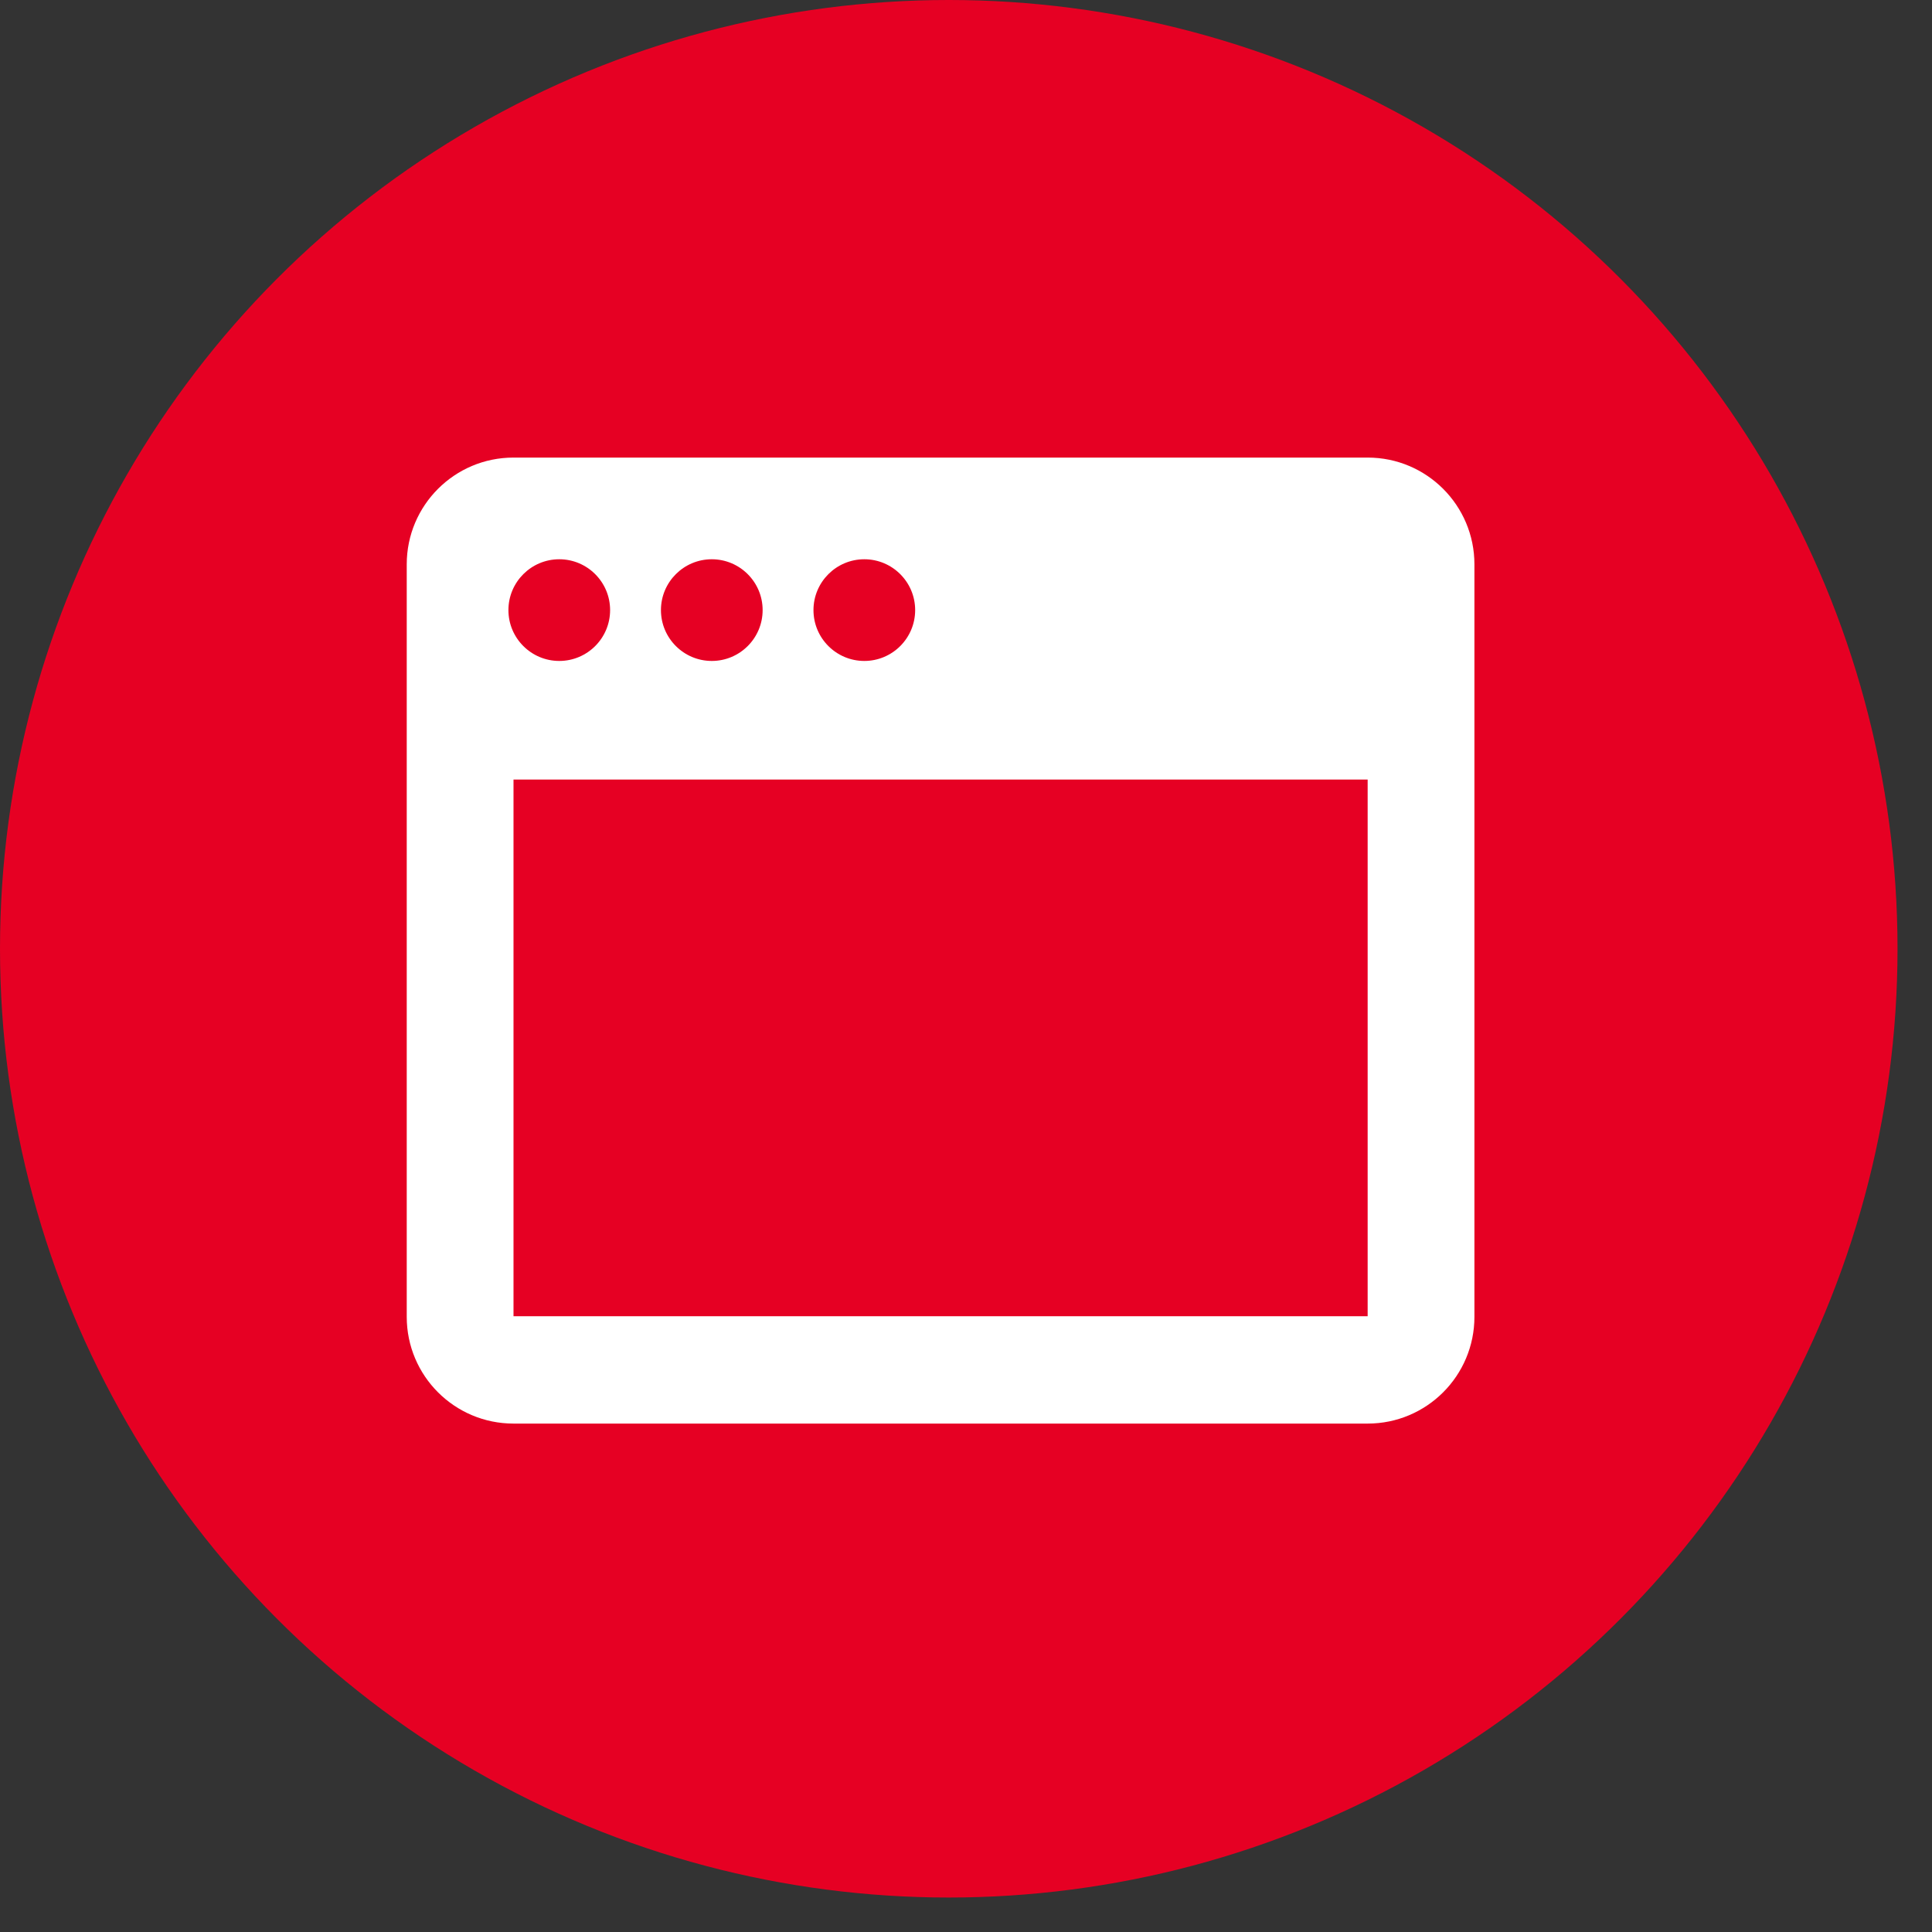 <?xml version="1.0" encoding="UTF-8"?>
<svg width="38px" height="38px" viewBox="0 0 38 38" version="1.1" xmlns="http://www.w3.org/2000/svg" xmlns:xlink="http://www.w3.org/1999/xlink">
    <rect x="0" y="0" width="38" height="38" fill="#333333" stroke="none"/>
    <!-- Generator: Sketch 59.1 (86144) - https://sketch.com -->
    <title>Group 5</title>
    <desc>Created with Sketch.</desc>
    <g id="Pinterest" stroke="none" stroke-width="1" fill="none" fill-rule="evenodd">
        <g id="updated-pinterest-landing-page" transform="translate(-136, -9523)">
            <g id="Group-27" transform="translate(136, 9523)">
                <g id="Group-5">
                    <g id="Group-2">
                        <circle id="primary" fill="#E60023" cx="18.661" cy="18.661" r="18.661"></circle>
                        <path d="M26.9,9 C28.06,9 29,9.94 29,11.1 L29,25.9 C29,27.06 28.06,28 26.9,28 L10.1,28 C8.94,28 8,27.06 8,25.9 L8,11.1 C8,9.94 8.94,9 10.1,9 L26.9,9 Z M26.9,15.333 L10.1,15.333 L10.1,25.889 L26.9,25.889 L26.9,15.333 Z M11,11 C10.448,11 10,11.448 10,12 C10,12.552 10.448,13 11,13 C11.552,13 12,12.552 12,12 C12,11.448 11.552,11 11,11 Z M14,11 C13.448,11 13,11.448 13,12 C13,12.552 13.448,13 14,13 C14.552,13 15,12.552 15,12 C15,11.448 14.552,11 14,11 Z M17,11 C16.448,11 16,11.448 16,12 C16,12.552 16.448,13 17,13 C17.552,13 18,12.552 18,12 C18,11.448 17.552,11 17,11 Z" id="Combined-Shape" fill="#FFFFFF"></path>
                    </g>
                </g>
            </g>
        </g>
    </g>
</svg>